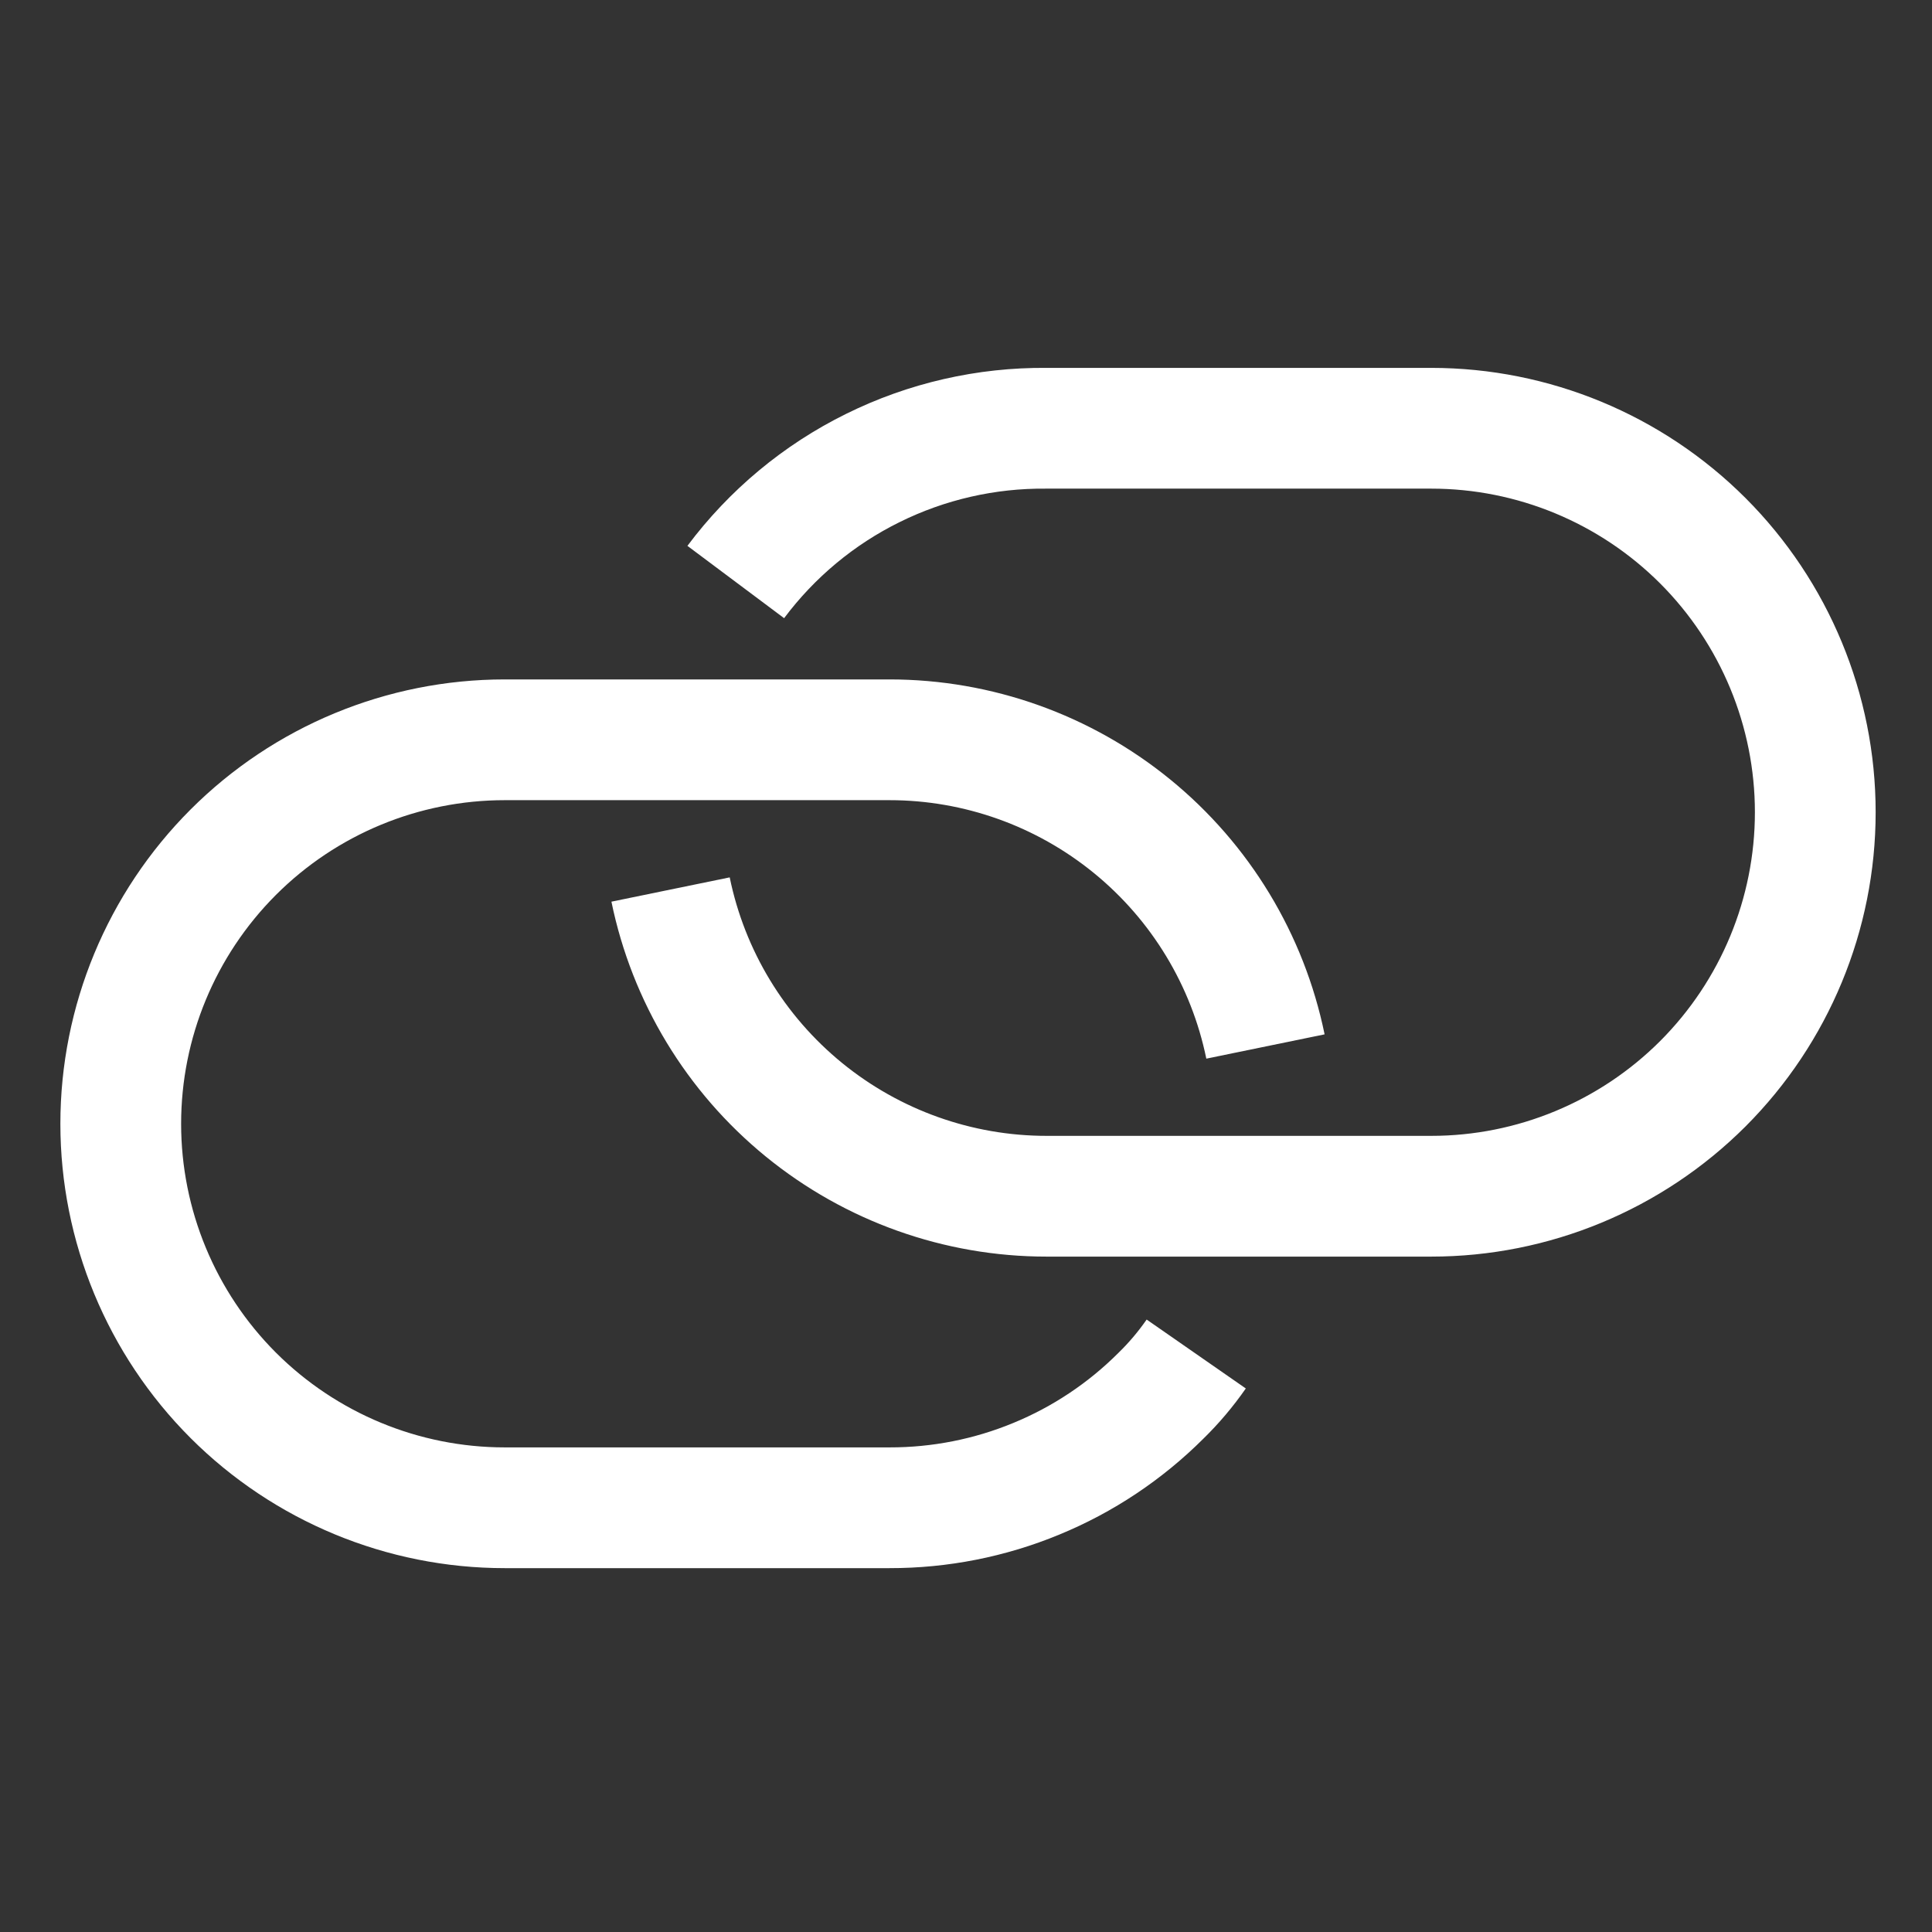 <svg width="24" height="24" viewBox="0 0 24 24" fill="none" xmlns="http://www.w3.org/2000/svg">
<rect x="0" y="0" width="24" height="24" fill="#333333" stroke="none"/>
<path d="M9.14 7.23C9.588 6.631 10.171 6.145 10.842 5.814C11.512 5.482 12.252 5.313 13 5.32H17.78C19.045 5.32 20.258 5.823 21.153 6.717C22.047 7.612 22.55 8.825 22.55 10.09C22.55 11.355 22.047 12.568 21.153 13.463C20.258 14.357 19.045 14.86 17.78 14.86H13C11.902 14.86 10.838 14.48 9.987 13.786C9.136 13.092 8.551 12.126 8.33 11.05" stroke="white" style="stroke:white;stroke-opacity:1;" stroke-width="1.5" stroke-miterlimit="10"/>
<path d="M15.72 13C15.499 11.924 14.914 10.958 14.063 10.264C13.212 9.57 12.148 9.19 11.05 9.19H6.27C5.005 9.19 3.792 9.692 2.897 10.587C2.003 11.482 1.5 12.695 1.5 13.96C1.5 15.225 2.003 16.438 2.897 17.333C3.792 18.227 5.005 18.73 6.27 18.73H11.05C11.675 18.731 12.295 18.609 12.873 18.37C13.452 18.132 13.977 17.782 14.42 17.34C14.583 17.181 14.73 17.007 14.86 16.82" stroke="white" style="stroke:white;stroke-opacity:1;" stroke-width="1.5" stroke-miterlimit="10"/>
</svg>

